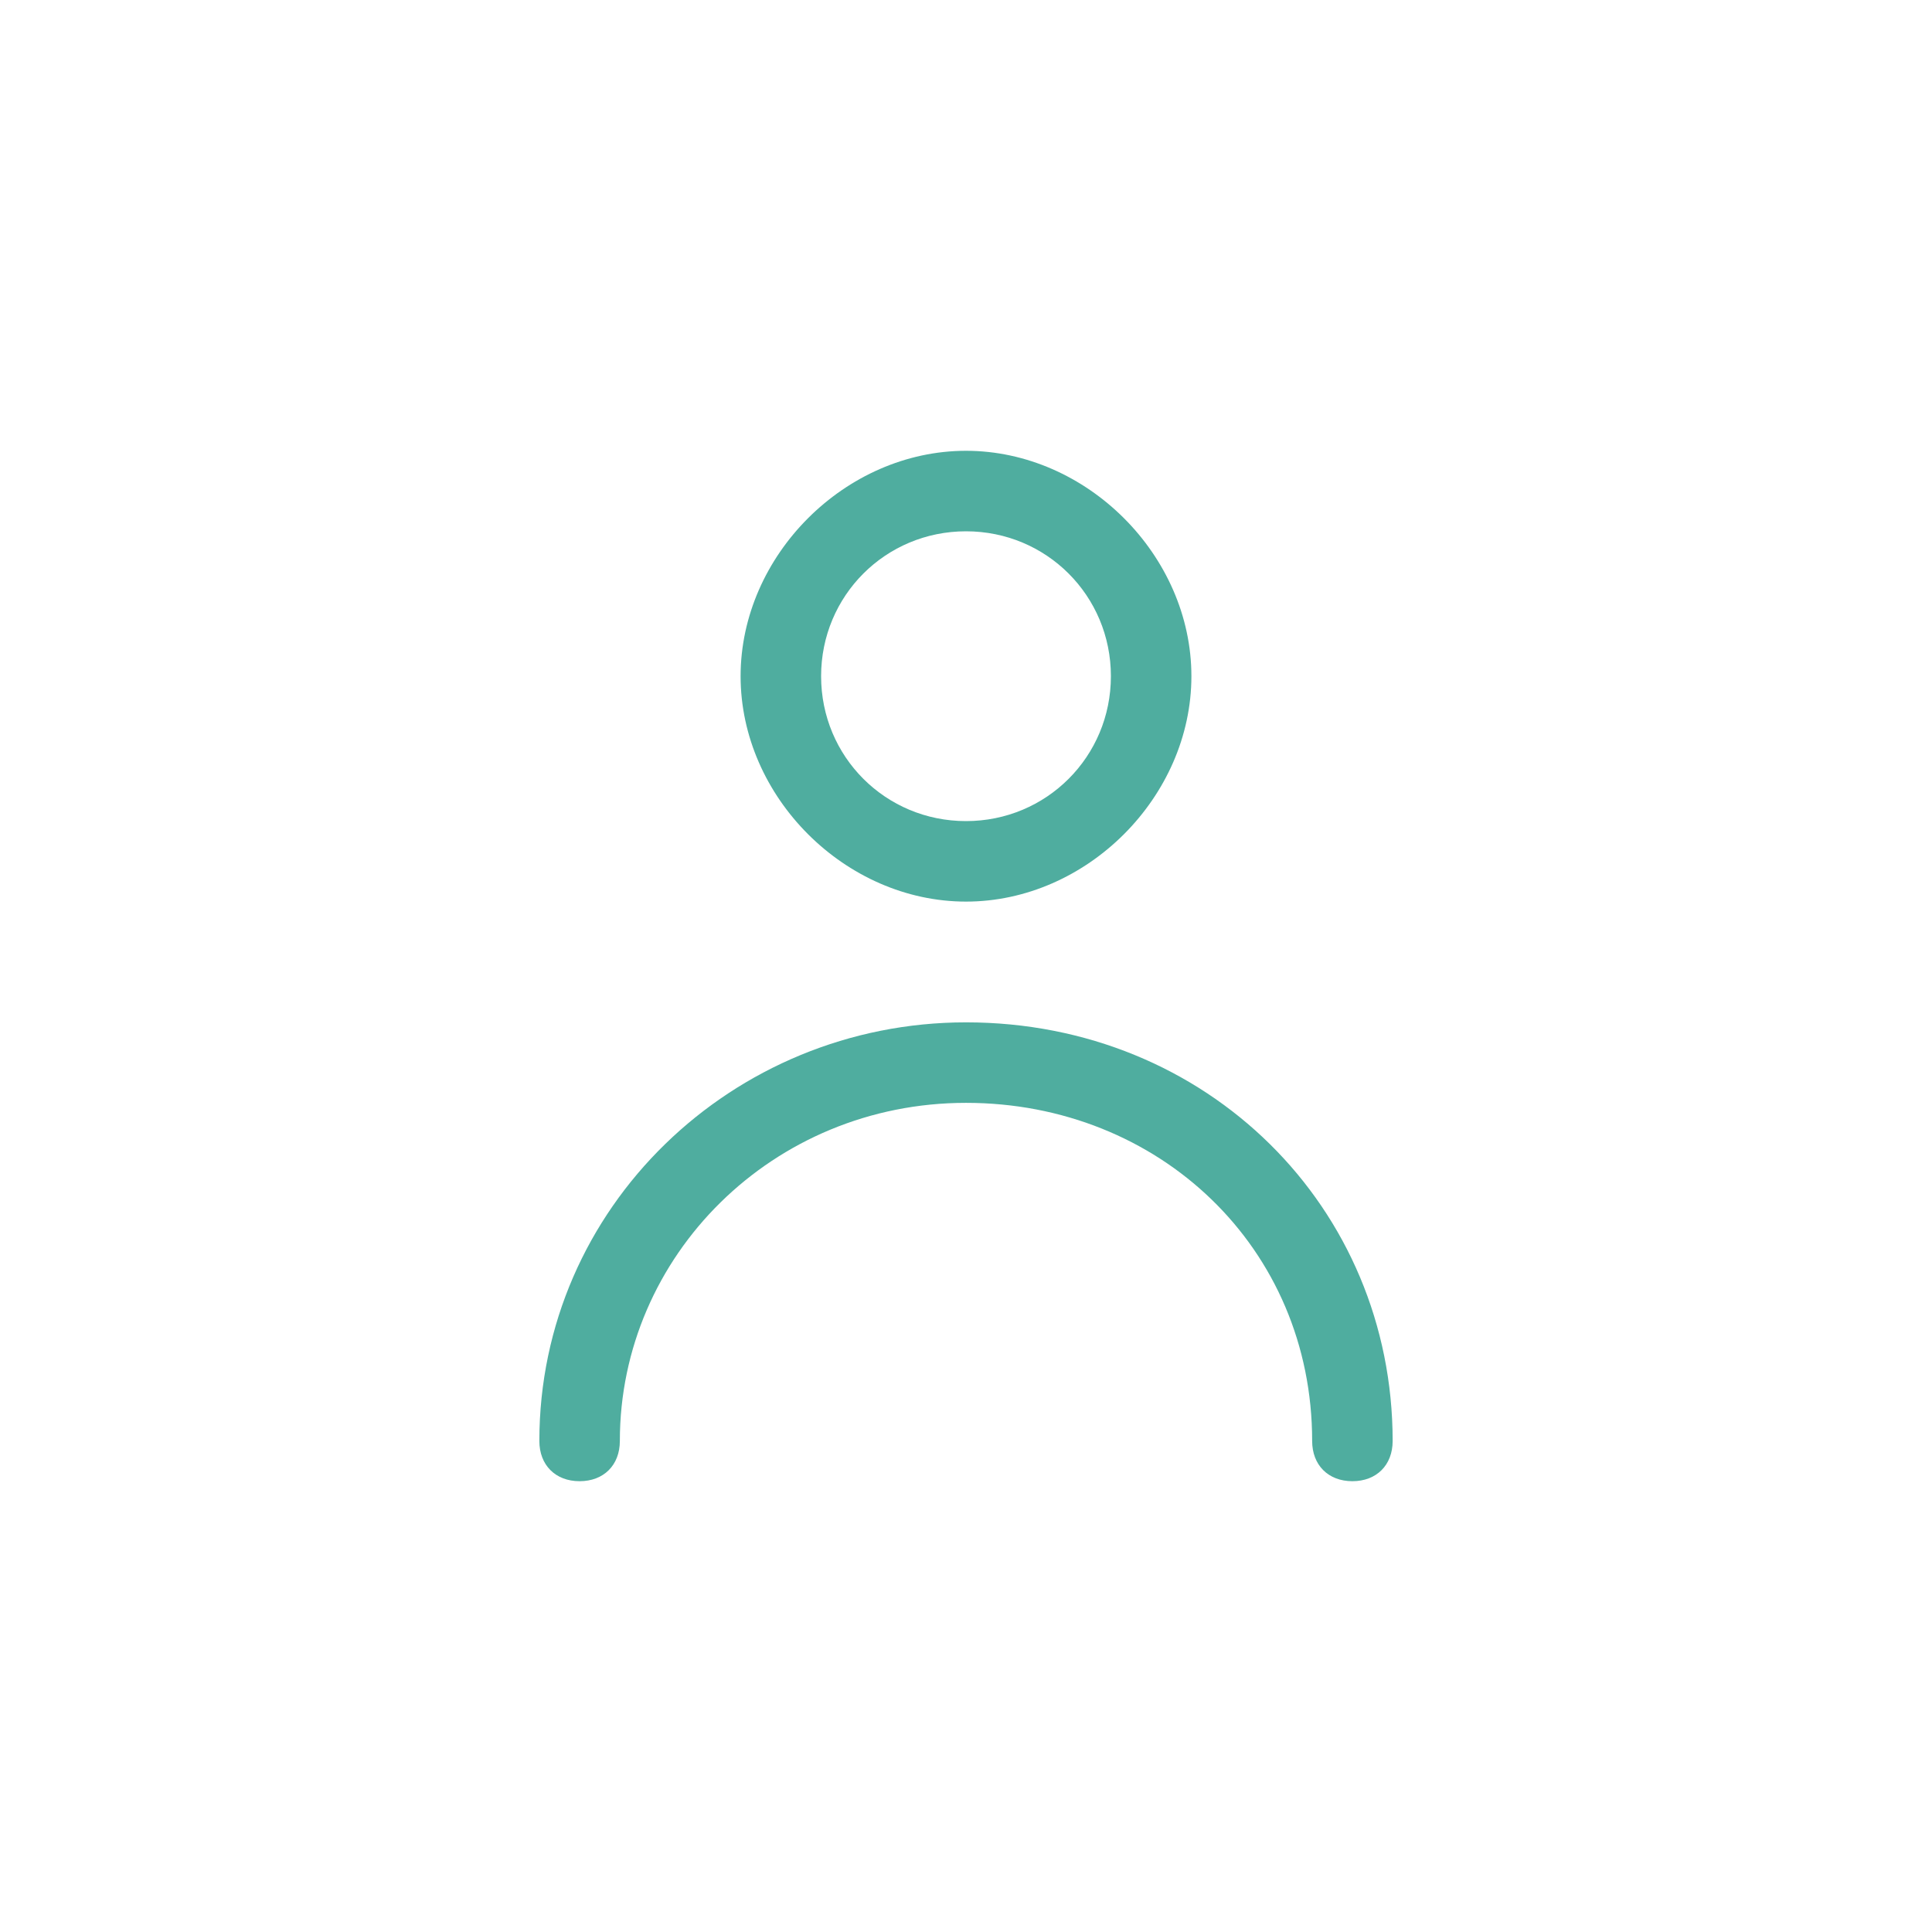 <?xml version="1.0" encoding="utf-8"?>
<!-- Generator: Adobe Illustrator 22.0.0, SVG Export Plug-In . SVG Version: 6.00 Build 0)  -->
<svg version="1.1" id="Livello_2_1_" xmlns="http://www.w3.org/2000/svg" xmlns:xlink="http://www.w3.org/1999/xlink" x="0px"
	 y="0px" width="24px" height="24px" viewBox="0 0 24 24" style="enable-background:new 0 0 24 24;" xml:space="preserve">
<style type="text/css">
	.st0{fill:#4fad9f;}
</style>
<g>
	<g>
		<g>
			<g>
				<path class="st0" d="M12,11.2c-1.5,0-2.8-1.3-2.8-2.8s1.3-2.8,2.8-2.8s2.8,1.3,2.8,2.8S13.5,11.2,12,11.2z M12,6.6
					c-1,0-1.8,0.8-1.8,1.8c0,1,0.8,1.8,1.8,1.8s1.8-0.8,1.8-1.8C13.8,7.4,13,6.6,12,6.6z"/>
			</g>
		</g>
	</g>
	<g>
		<path class="st0" d="M16.8,18.4c-0.3,0-0.5-0.2-0.5-0.5c0-2.4-1.9-4.2-4.3-4.2c-2.4,0-4.3,1.9-4.3,4.2c0,0.3-0.2,0.5-0.5,0.5
			s-0.5-0.2-0.5-0.5c0-2.9,2.4-5.2,5.3-5.2c3,0,5.3,2.3,5.3,5.2C17.3,18.2,17.1,18.4,16.8,18.4z"/>
	</g>
</g>
</svg>
